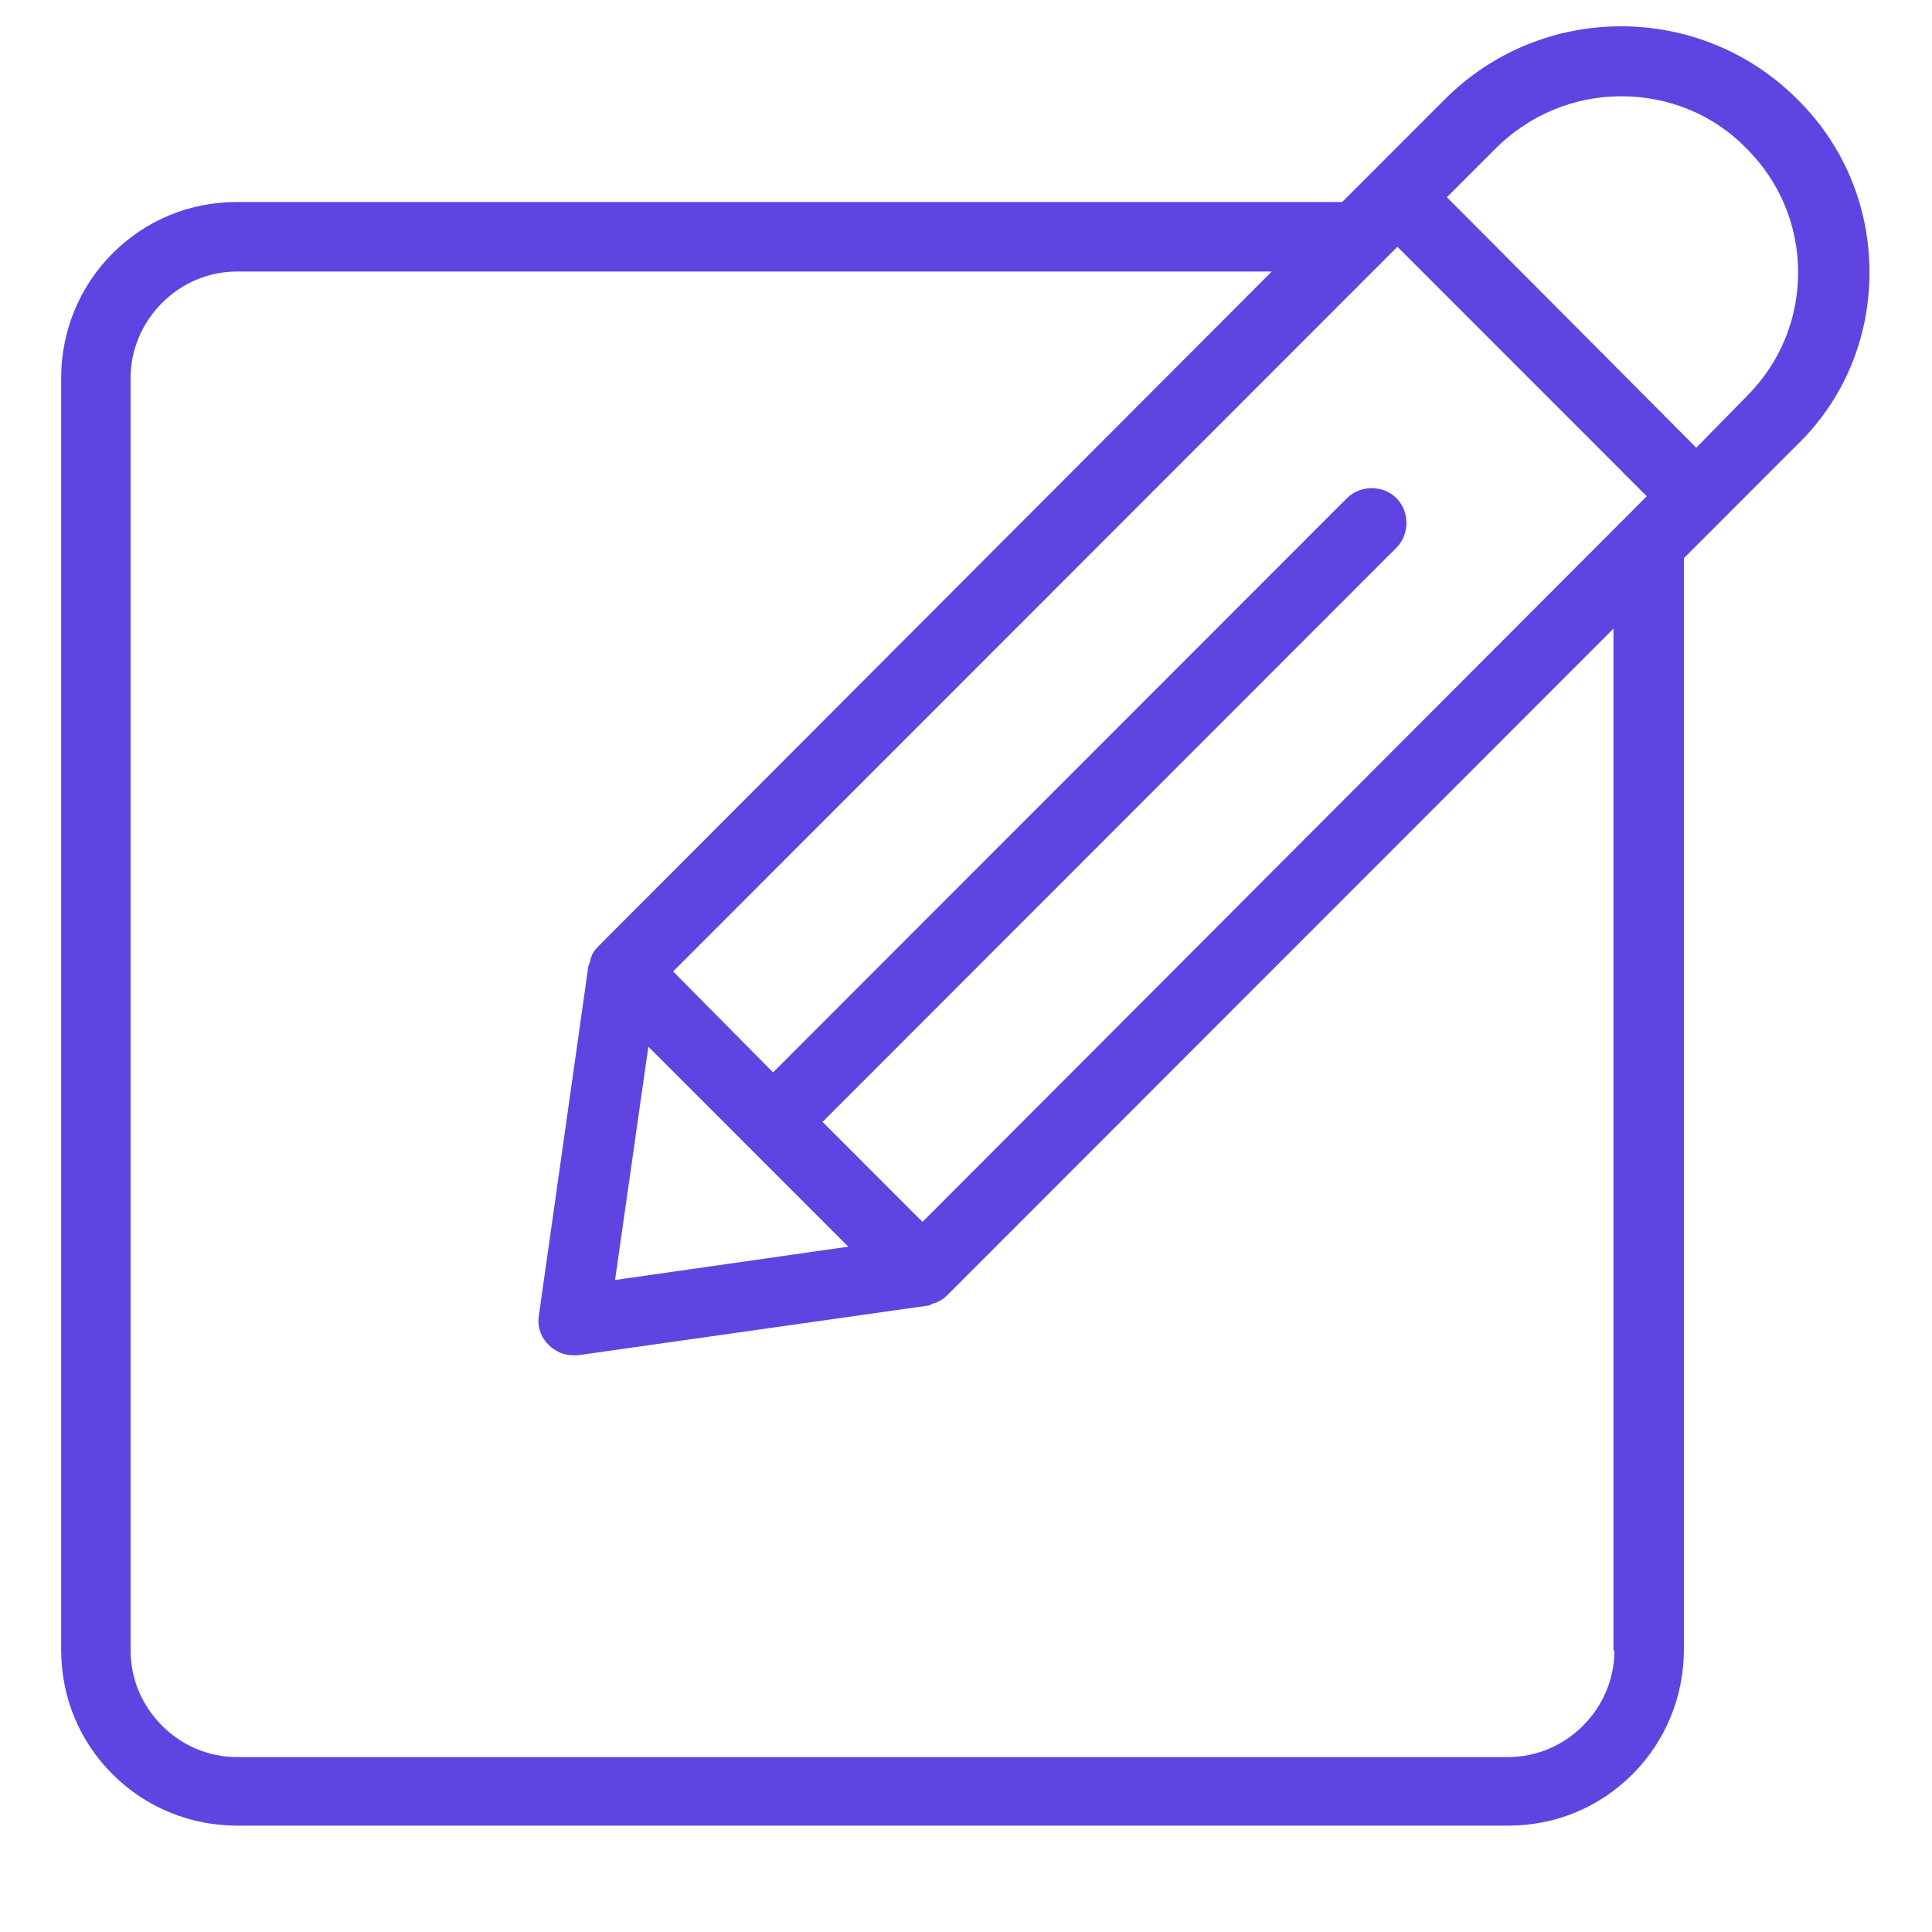 <?xml version="1.0" encoding="UTF-8"?>
<svg xmlns="http://www.w3.org/2000/svg" xmlns:xlink="http://www.w3.org/1999/xlink" width="500" zoomAndPan="magnify" viewBox="0 0 375 375" height="500" preserveAspectRatio="xMidYMid meet" version="1.0">
  <defs>
    <clipPath id="dbe32ff4e6">
      <path d="M 11.867 5 L 362.867 5 L 362.867 354.75 L 11.867 354.75 Z M 11.867 5 " clip-rule="nonzero"></path>
    </clipPath>
  </defs>
  <g clip-path="url(#dbe32ff4e6)">
    <path fill="#6044e2" d="M 362.867 52.883 C 362.867 40.129 357.879 28.113 348.828 19.242 C 329.984 0.391 299.316 0.391 280.473 19.242 L 260.523 39.207 L 46.043 39.207 C 36.805 39.207 28.309 42.719 21.844 49.188 C 15.375 55.656 11.867 64.344 11.867 73.402 L 11.867 320.164 C 11.867 329.406 15.375 337.91 21.844 344.379 C 28.309 350.848 36.992 354.359 46.043 354.359 L 292.668 354.359 C 301.902 354.359 310.402 350.848 316.867 344.379 C 323.332 337.91 326.844 329.223 326.844 320.164 L 326.844 108.336 L 333.863 101.312 L 348.641 86.523 C 357.879 77.652 362.867 65.637 362.867 52.883 Z M 179.055 237.172 L 159.656 217.762 L 271.051 106.305 C 273.637 103.715 273.637 99.277 271.051 96.691 C 268.465 94.105 264.031 94.105 261.445 96.691 L 150.051 208.152 L 130.652 188.559 L 271.238 47.895 L 319.637 96.32 Z M 125.848 203.16 L 164.645 241.977 L 119.383 248.445 Z M 313.355 320.352 C 313.355 325.895 311.141 331.07 307.262 334.953 C 303.383 338.836 298.207 341.051 292.668 341.051 L 46.043 341.051 C 40.5 341.051 35.328 338.836 31.449 334.953 C 27.57 331.07 25.352 325.895 25.352 320.352 L 25.352 73.402 C 25.352 67.855 27.57 62.68 31.449 58.801 C 35.328 54.918 40.5 52.699 46.043 52.699 L 246.852 52.699 L 116.059 183.754 C 115.504 184.305 114.949 185.047 114.766 185.785 C 114.582 185.969 114.582 186.34 114.582 186.523 C 114.395 186.895 114.395 187.266 114.211 187.449 L 104.605 255.285 C 104.234 257.504 104.973 259.539 106.453 261.016 C 107.746 262.309 109.406 263.051 111.254 263.051 C 111.625 263.051 111.809 263.051 112.18 263.051 L 179.977 253.438 C 180.348 253.438 180.715 253.254 180.902 253.066 C 181.086 253.066 181.453 252.883 181.641 252.883 C 182.379 252.512 183.117 252.145 183.672 251.59 L 313.172 122.016 L 313.172 320.352 Z M 329.246 86.895 L 280.844 38.281 L 290.266 28.855 C 296.73 22.387 305.414 18.688 314.648 18.688 C 323.887 18.688 332.57 22.199 339.035 28.855 C 345.5 35.324 349.012 43.828 349.012 52.883 C 349.012 61.941 345.5 70.445 339.035 76.914 Z M 329.246 86.895 " fill-opacity="1" fill-rule="nonzero"></path>
  </g>
</svg>
